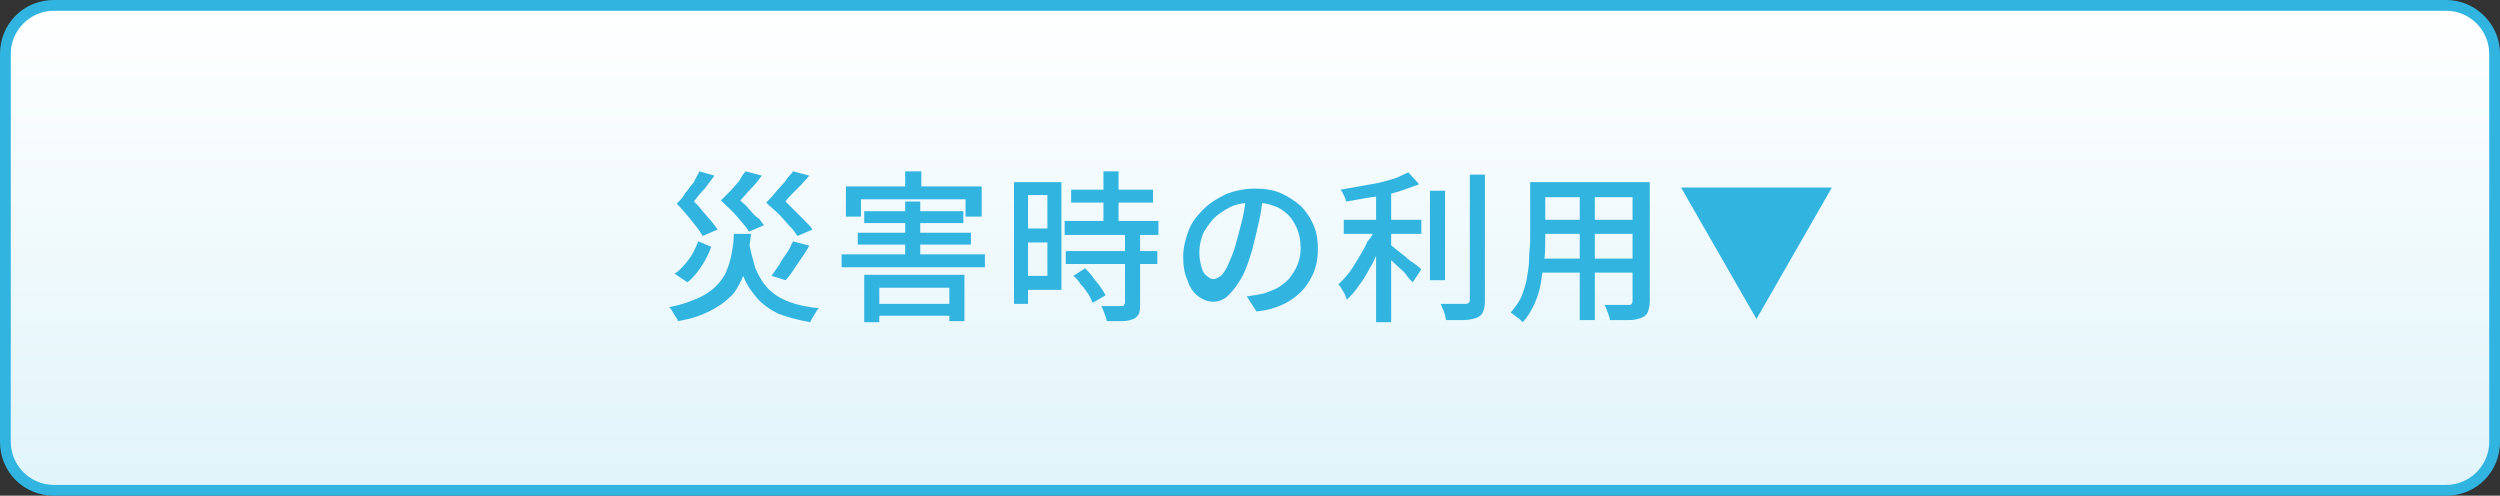 <?xml version="1.0" encoding="utf-8"?>
<!-- Generator: Adobe Illustrator 28.3.0, SVG Export Plug-In . SVG Version: 6.00 Build 0)  -->
<svg version="1.1" id="レイヤー_1" xmlns="http://www.w3.org/2000/svg" xmlns:xlink="http://www.w3.org/1999/xlink" x="0px"
	 y="0px" viewBox="0 0 232 46" style="enable-background:new 0 0 232 46;" xml:space="preserve">
<rect x="0" y="0" width="232" height="46" fill="#333333" stroke="none"/>
<style type="text/css">
	.st0{fill:url(#SVGID_1_);}
	.st1{fill:#32B4E1;}
	.st2{enable-background:new    ;}
</style>
<g>
	<linearGradient id="SVGID_1_" gradientUnits="userSpaceOnUse" x1="116" y1="0.5" x2="116" y2="45.5">
		<stop  offset="0" style="stop-color:#FFFFFF"/>
		<stop  offset="1" style="stop-color:#E0F4FA"/>
	</linearGradient>
	<path class="st0" d="M5,45.5c-2.5,0-4.5-2-4.5-4.5V5c0-2.5,2-4.5,4.5-4.5h222c2.5,0,4.5,2,4.5,4.5v36c0,2.5-2,4.5-4.5,4.5H5z"/>
	<g>
		<path class="st1" d="M227,1c2.2,0,4,1.8,4,4v36c0,2.2-1.8,4-4,4H5c-2.2,0-4-1.8-4-4V5c0-2.2,1.8-4,4-4H227 M227,0H5
			C2.2,0,0,2.2,0,5v36c0,2.8,2.2,5,5,5h222c2.8,0,5-2.2,5-5V5C232,2.2,229.7,0,227,0L227,0z"/>
	</g>
</g>
<g>
	<g class="st2">
		<path class="st1" d="M68.1,21.7h1.6c-0.1,0.8-0.2,1.6-0.3,2.3c-0.1,0.7-0.3,1.4-0.6,2s-0.6,1.2-1.1,1.6c-0.5,0.5-1.1,0.9-1.9,1.3
			s-1.7,0.7-2.9,0.9c0-0.1-0.1-0.3-0.2-0.4c-0.1-0.2-0.2-0.3-0.3-0.5c-0.1-0.2-0.2-0.3-0.3-0.4c1.1-0.2,1.9-0.5,2.6-0.8
			c0.7-0.3,1.3-0.7,1.7-1.1c0.4-0.4,0.8-0.9,1-1.4c0.2-0.5,0.4-1.1,0.5-1.7C68,23,68.1,22.4,68.1,21.7z M64.8,22.4l1.2,0.5
			c-0.2,0.6-0.5,1.2-0.9,1.8c-0.4,0.6-0.8,1.1-1.3,1.5l-1.2-0.8c0.5-0.3,0.9-0.8,1.3-1.3S64.6,22.9,64.8,22.4z M64.9,15.9l1.4,0.4
			c-0.3,0.4-0.6,0.8-0.9,1.2c-0.4,0.4-0.7,0.8-1,1.2c0.3,0.3,0.6,0.6,0.8,0.9c0.3,0.3,0.5,0.6,0.8,0.9c0.2,0.3,0.4,0.5,0.6,0.8
			l-1.4,0.6c-0.2-0.4-0.6-0.9-1-1.4c-0.4-0.5-0.9-1.1-1.4-1.6c0.3-0.3,0.6-0.6,0.8-1c0.3-0.3,0.5-0.7,0.8-1
			C64.6,16.4,64.8,16.2,64.9,15.9z M69.2,15.9l1.5,0.4c-0.3,0.4-0.6,0.8-1,1.2c-0.4,0.4-0.7,0.8-1,1.1c0.3,0.3,0.6,0.5,0.8,0.8
			c0.3,0.3,0.5,0.6,0.8,0.8s0.4,0.5,0.6,0.7l-1.4,0.6c-0.2-0.4-0.6-0.8-1.1-1.4s-1-1-1.5-1.5c0.3-0.3,0.6-0.6,0.9-0.9
			c0.3-0.3,0.5-0.6,0.8-0.9C68.8,16.4,69,16.1,69.2,15.9z M69.5,22.3c0.1,1,0.4,1.8,0.6,2.6c0.3,0.7,0.7,1.4,1.2,1.9
			c0.5,0.5,1.1,0.9,1.9,1.2c0.8,0.3,1.7,0.5,2.8,0.6c-0.1,0.1-0.2,0.2-0.3,0.4s-0.2,0.3-0.3,0.5s-0.2,0.3-0.2,0.4
			c-1.2-0.2-2.2-0.5-3-0.8c-0.8-0.4-1.5-0.9-2-1.5c-0.5-0.6-1-1.3-1.3-2.2c-0.3-0.9-0.6-1.9-0.7-3L69.5,22.3z M73.6,15.9l1.5,0.4
			c-0.2,0.3-0.5,0.5-0.7,0.8c-0.3,0.3-0.5,0.5-0.8,0.8c-0.3,0.3-0.5,0.5-0.7,0.8c0.3,0.3,0.6,0.6,0.9,0.9c0.3,0.3,0.6,0.6,0.9,0.9
			s0.5,0.5,0.7,0.8l-1.4,0.6c-0.2-0.3-0.4-0.6-0.7-0.9c-0.3-0.3-0.6-0.7-1-1.1c-0.4-0.4-0.8-0.7-1.2-1.1c0.3-0.3,0.6-0.6,0.9-1
			c0.3-0.3,0.6-0.7,0.9-1C73.1,16.4,73.4,16.2,73.6,15.9z M73.6,22.4l1.5,0.4c-0.3,0.6-0.7,1.1-1.1,1.7c-0.4,0.6-0.7,1.1-1.1,1.5
			l-1.3-0.4c0.2-0.3,0.4-0.6,0.7-1c0.2-0.4,0.4-0.7,0.7-1.1S73.4,22.7,73.6,22.4z"/>
		<path class="st1" d="M78.1,23.6h13.3v1.2H78.1V23.6z M78.5,17.3h12.6v2.8h-1.5v-1.6h-9.7v1.6h-1.4V17.3z M79.6,21.6h10.5v1.1H79.6
			V21.6z M80.2,19.6h9.2v1.1h-9.2V19.6z M80.2,25.5h9.3v4.3h-1.4v-3.1h-6.5v3.2h-1.4V25.5z M80.8,28.2h8.1v1.1h-8.1V28.2z M84,15.9
			h1.5V18H84V15.9z M84,18.7h1.4v5.4H84V18.7z"/>
		<path class="st1" d="M94.1,16.9h1.3v11.3h-1.3V16.9z M94.7,16.9h3.8v10h-3.8v-1.3h2.5v-7.5h-2.5V16.9z M94.8,21.2h3v1.3h-3V21.2z
			 M98.8,20.5h8.7v1.3h-8.7V20.5z M98.9,23.3h8.5v1.2h-8.5V23.3z M99.4,17.6h7.6v1.2h-7.6V17.6z M99.6,25.6l1.1-0.7
			c0.2,0.2,0.5,0.5,0.7,0.8c0.2,0.3,0.5,0.6,0.7,0.9c0.2,0.3,0.4,0.6,0.5,0.8l-1.2,0.7c-0.1-0.2-0.2-0.5-0.4-0.8
			c-0.2-0.3-0.4-0.6-0.7-0.9C100.1,26.1,99.9,25.8,99.6,25.6z M104.4,21.6h1.4v6.6c0,0.4,0,0.6-0.1,0.9c-0.1,0.2-0.3,0.4-0.5,0.5
			c-0.3,0.1-0.6,0.2-1,0.2c-0.4,0-0.9,0-1.5,0c0-0.2-0.1-0.4-0.2-0.7c-0.1-0.3-0.2-0.5-0.3-0.7c0.4,0,0.8,0,1.2,0c0.4,0,0.6,0,0.7,0
			c0.1,0,0.2,0,0.2-0.1c0,0,0.1-0.1,0.1-0.2V21.6z M102.4,15.9h1.4v5.4h-1.4V15.9z"/>
		<path class="st1" d="M117.2,18.3c-0.1,0.8-0.2,1.6-0.4,2.4c-0.2,0.9-0.4,1.7-0.6,2.5c-0.3,1-0.6,1.9-1,2.6
			c-0.4,0.7-0.8,1.2-1.2,1.6c-0.4,0.4-0.9,0.6-1.4,0.6c-0.5,0-1-0.2-1.4-0.5c-0.4-0.3-0.8-0.8-1-1.5c-0.3-0.6-0.4-1.4-0.4-2.2
			c0-0.8,0.2-1.6,0.5-2.4s0.8-1.4,1.4-2c0.6-0.6,1.3-1,2.1-1.4c0.8-0.3,1.7-0.5,2.6-0.5c0.9,0,1.7,0.1,2.4,0.4
			c0.7,0.3,1.3,0.7,1.9,1.2c0.5,0.5,0.9,1.1,1.2,1.8s0.4,1.4,0.4,2.2c0,1-0.2,2-0.7,2.8c-0.4,0.8-1.1,1.5-1.9,2
			c-0.8,0.5-1.9,0.9-3.1,1l-0.9-1.4c0.3,0,0.5-0.1,0.7-0.1c0.2,0,0.4-0.1,0.6-0.1c0.5-0.1,0.9-0.3,1.4-0.5c0.4-0.2,0.8-0.5,1.2-0.9
			c0.3-0.4,0.6-0.8,0.8-1.3c0.2-0.5,0.3-1,0.3-1.6c0-0.6-0.1-1.2-0.3-1.7c-0.2-0.5-0.5-1-0.8-1.3c-0.4-0.4-0.8-0.7-1.4-0.9
			c-0.5-0.2-1.1-0.3-1.8-0.3c-0.8,0-1.6,0.1-2.2,0.4c-0.6,0.3-1.2,0.7-1.6,1.1c-0.4,0.5-0.8,1-1,1.5c-0.2,0.6-0.3,1.1-0.3,1.6
			c0,0.6,0.1,1,0.2,1.4c0.1,0.4,0.3,0.7,0.5,0.8c0.2,0.2,0.4,0.3,0.6,0.3s0.4-0.1,0.7-0.3c0.2-0.2,0.5-0.6,0.7-1.1
			c0.2-0.5,0.5-1.1,0.7-1.9c0.2-0.7,0.4-1.5,0.6-2.3c0.2-0.8,0.3-1.6,0.3-2.4L117.2,18.3z"/>
		<path class="st1" d="M127.7,21l1,0.4c-0.2,0.6-0.4,1.1-0.7,1.7s-0.5,1.2-0.9,1.8c-0.3,0.6-0.6,1.1-1,1.6c-0.3,0.5-0.7,0.9-1.1,1.3
			c-0.1-0.1-0.1-0.3-0.2-0.5c-0.1-0.2-0.2-0.3-0.3-0.5s-0.2-0.3-0.3-0.4c0.3-0.3,0.7-0.7,1-1.1s0.6-0.9,0.9-1.4s0.6-1,0.8-1.5
			C127.3,22,127.5,21.5,127.7,21z M130.7,16l1,1.1c-0.6,0.2-1.3,0.5-2,0.7s-1.5,0.4-2.4,0.5c-0.8,0.1-1.6,0.3-2.4,0.4
			c0-0.2-0.1-0.4-0.2-0.6c-0.1-0.2-0.2-0.4-0.3-0.5c0.6-0.1,1.1-0.2,1.7-0.3c0.6-0.1,1.1-0.2,1.7-0.3c0.5-0.1,1.1-0.3,1.5-0.4
			S130.4,16.1,130.7,16z M124.7,20.4h7.2v1.3h-7.2V20.4z M127.7,17.3h1.4v12.6h-1.4V17.3z M128.9,22.6c0.1,0.1,0.4,0.3,0.6,0.5
			c0.3,0.2,0.6,0.5,0.9,0.7c0.3,0.3,0.6,0.5,0.9,0.7c0.3,0.2,0.5,0.4,0.6,0.5l-0.8,1.2c-0.2-0.2-0.4-0.4-0.6-0.7
			c-0.2-0.3-0.5-0.5-0.8-0.8c-0.3-0.3-0.6-0.5-0.8-0.8c-0.3-0.2-0.5-0.4-0.7-0.6L128.9,22.6z M132.7,17.7h1.4v8.3h-1.4V17.7z
			 M136.4,16.2h1.4V28c0,0.4-0.1,0.8-0.2,1c-0.1,0.2-0.3,0.4-0.6,0.5c-0.3,0.1-0.7,0.2-1.1,0.2c-0.5,0-1,0-1.7,0
			c0-0.1-0.1-0.3-0.1-0.5c-0.1-0.2-0.1-0.4-0.2-0.5c-0.1-0.2-0.1-0.3-0.2-0.5c0.5,0,1,0,1.4,0c0.4,0,0.7,0,0.9,0
			c0.1,0,0.2,0,0.3-0.1c0.1-0.1,0.1-0.2,0.1-0.3V16.2z"/>
		<path class="st1" d="M142,16.9h1.4v5.4c0,0.6,0,1.2-0.1,1.9c-0.1,0.7-0.2,1.3-0.3,2c-0.1,0.7-0.3,1.3-0.6,2
			c-0.3,0.6-0.6,1.2-1.1,1.7c-0.1-0.1-0.2-0.2-0.3-0.3c-0.1-0.1-0.3-0.2-0.4-0.3c-0.1-0.1-0.3-0.2-0.4-0.3c0.4-0.5,0.8-1,1-1.5
			c0.2-0.5,0.4-1.1,0.5-1.7c0.1-0.6,0.2-1.2,0.2-1.8c0-0.6,0.1-1.1,0.1-1.7V16.9z M142.7,24h9.6v1.3h-9.6V24z M142.8,16.9h9.5v1.4
			h-9.5V16.9z M142.8,20.4h9.5v1.3h-9.5V20.4z M146.6,17.5h1.4v12.2h-1.4V17.5z M151.7,16.9h1.4V28c0,0.4-0.1,0.7-0.2,1
			c-0.1,0.2-0.3,0.4-0.6,0.5c-0.3,0.1-0.6,0.2-1.1,0.2c-0.5,0-1,0-1.8,0c0-0.2-0.1-0.4-0.2-0.7c-0.1-0.3-0.2-0.5-0.3-0.7
			c0.3,0,0.6,0,0.9,0c0.3,0,0.6,0,0.8,0c0.2,0,0.4,0,0.5,0c0.1,0,0.3,0,0.3-0.1c0.1-0.1,0.1-0.2,0.1-0.3V16.9z"/>
		<path class="st1" d="M170,17.4L163,29.6l-7-12.2H170z"/>
	</g>
</g>
</svg>
